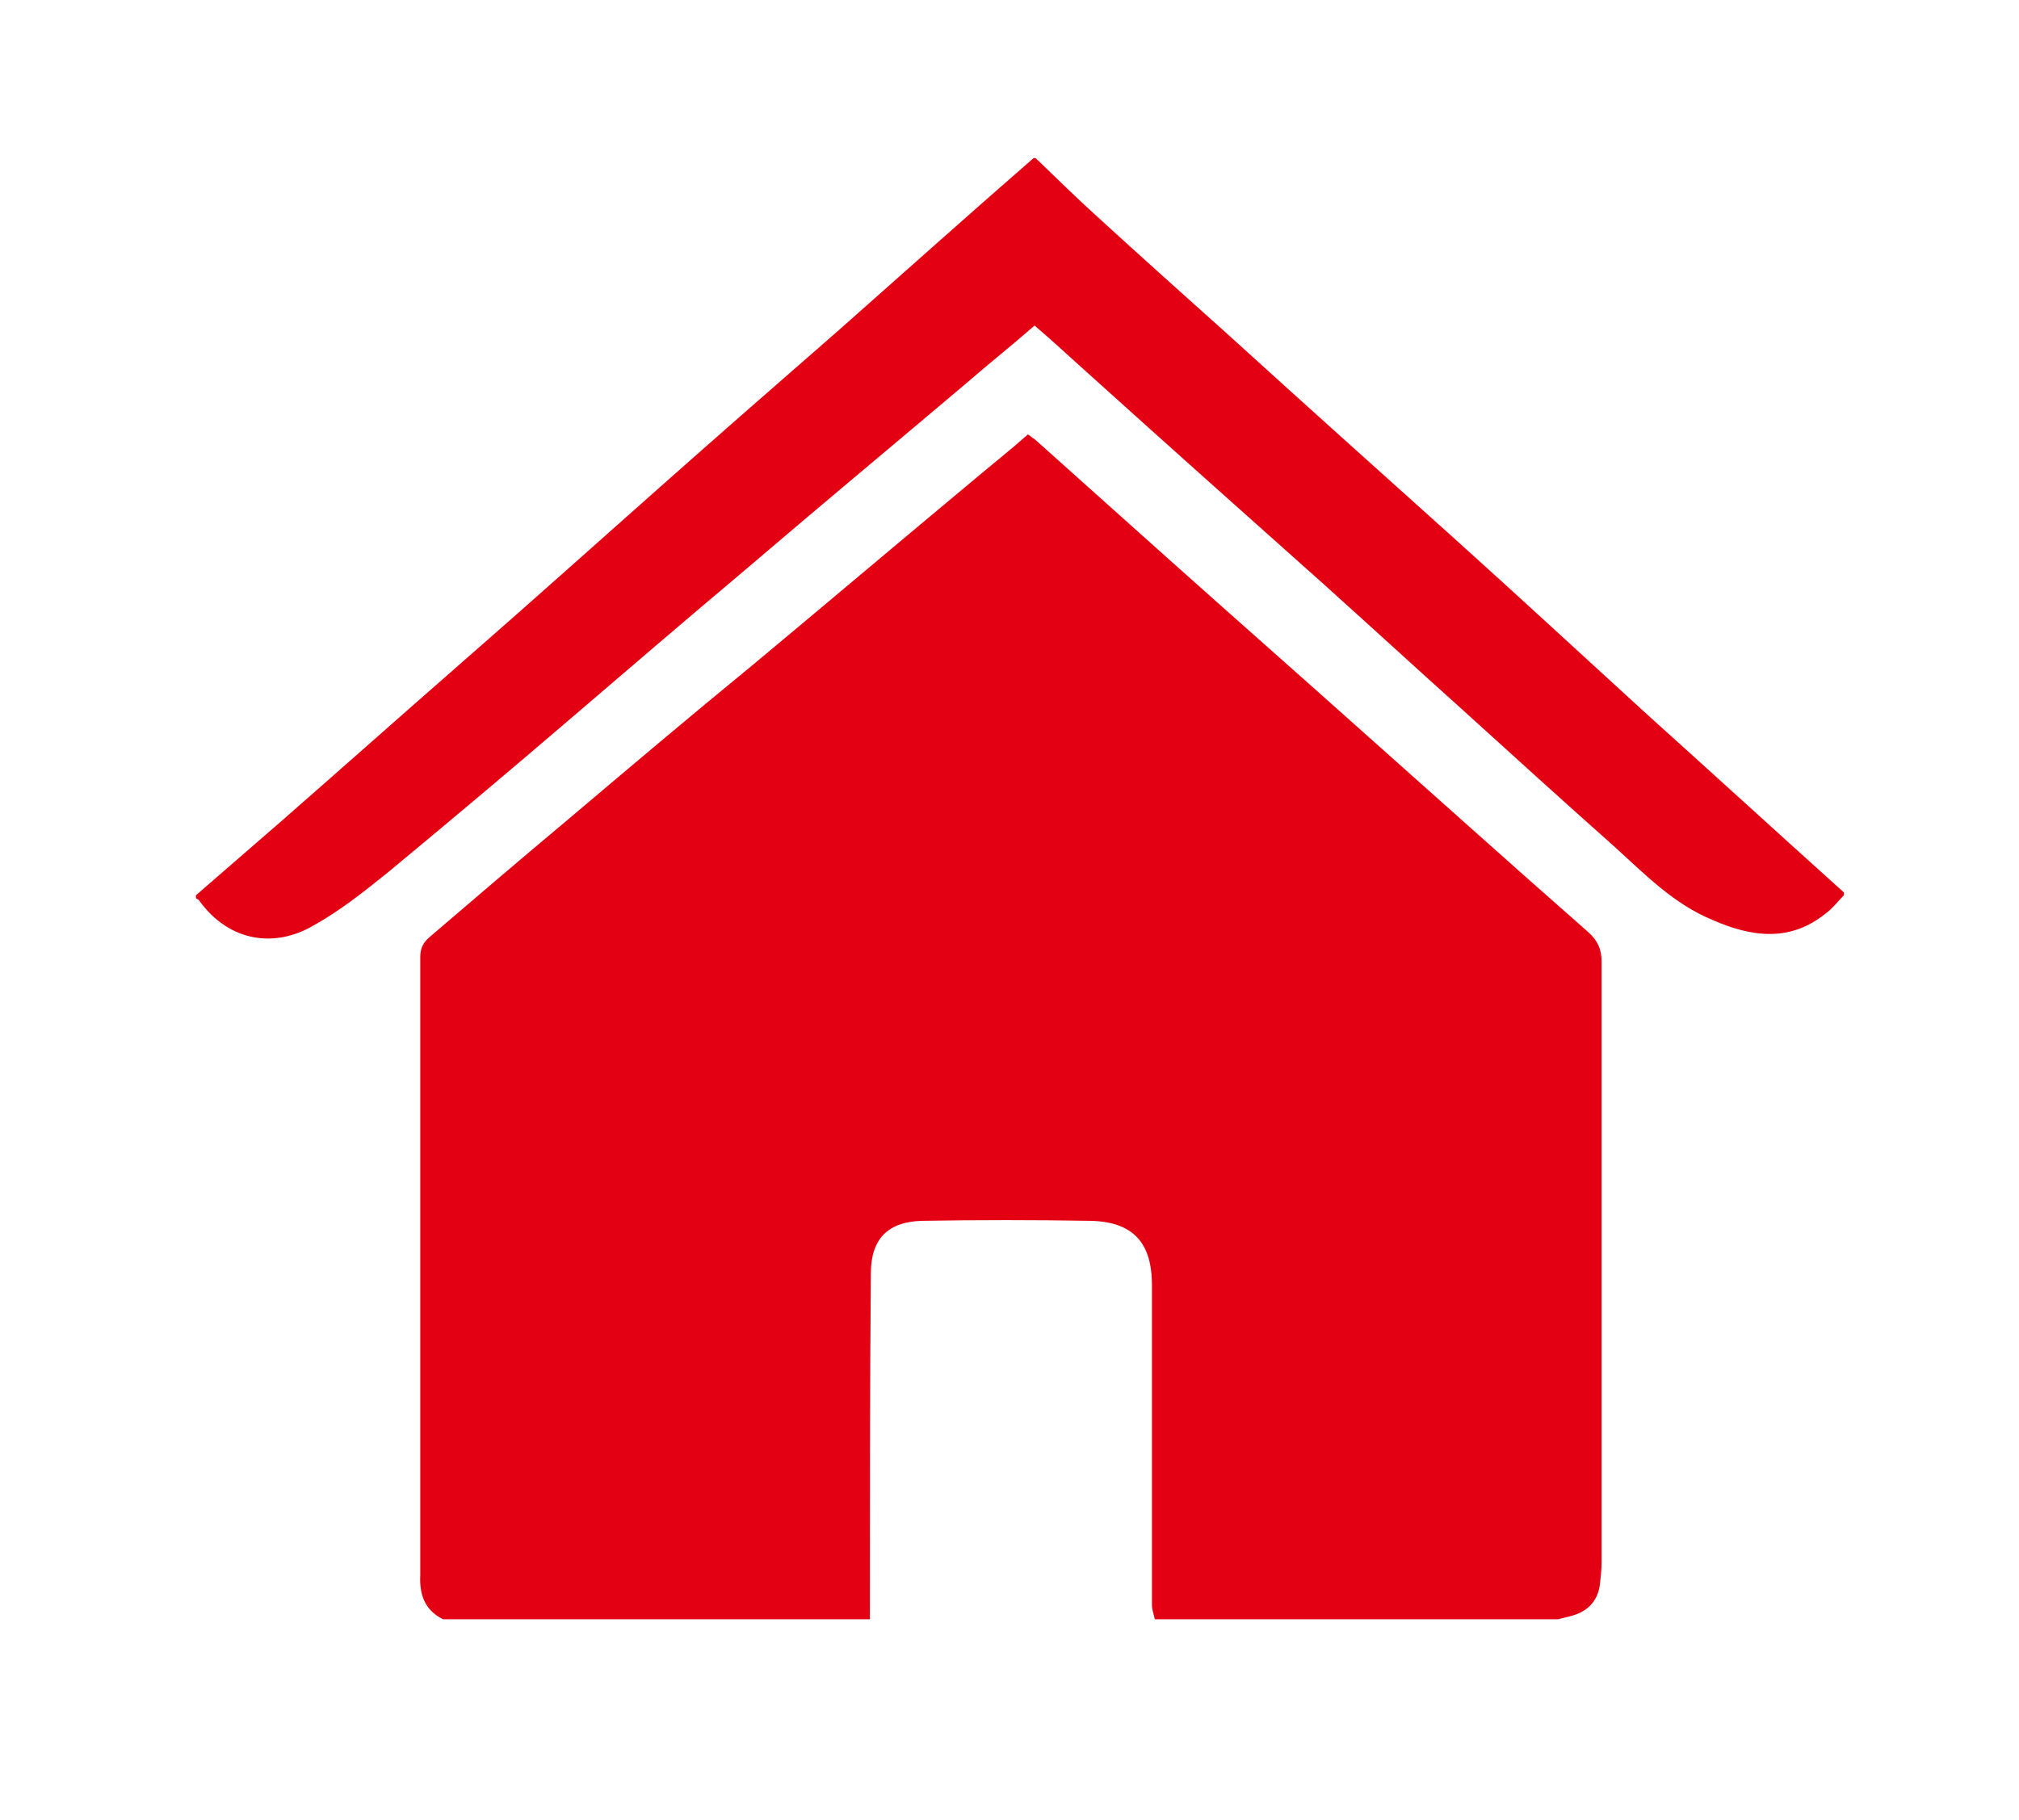 <?xml version="1.0" encoding="utf-8"?>
<!-- Generator: Adobe Illustrator 16.0.0, SVG Export Plug-In . SVG Version: 6.00 Build 0)  -->
<!DOCTYPE svg PUBLIC "-//W3C//DTD SVG 1.1//EN" "http://www.w3.org/Graphics/SVG/1.1/DTD/svg11.dtd">
<svg version="1.1" id="圖層_1" xmlns="http://www.w3.org/2000/svg" xmlns:xlink="http://www.w3.org/1999/xlink" x="0px" y="0px"
	 width="21.33px" height="19.23px" viewBox="0 0 21.33 19.23" style="enable-background:new 0 0 21.33 19.23;" xml:space="preserve"
	>
<style type="text/css">
<![CDATA[
	.st0{fill:#141311;}
	.st1{fill:none;stroke:#231815;stroke-miterlimit:10;}
	.st2{fill:none;stroke:#3E3A39;stroke-miterlimit:10;}
	.st3{fill:none;stroke:#FFFFFF;stroke-width:2;stroke-miterlimit:10;}
	.st4{opacity:0.24;}
	.st5{opacity:0.49;}
	.st6{fill:#ECECEC;}
	.st7{fill:#E17175;stroke:#D02027;stroke-width:2;stroke-miterlimit:10;}
	.st8{fill:#231F20;}
	.st9{opacity:0.9;fill:#E93341;}
	.st10{opacity:0.1;}
	.st11{opacity:0.5;}
	.st12{opacity:0.9;}
	.st13{fill:#606060;}
	.st14{fill:#FFB1B7;}
	.st15{fill:#FFDADF;}
	.st16{fill:#FFFFFF;}
	.st17{fill:none;}
	.st18{fill:#FFFFFF;stroke:#3E3A39;stroke-miterlimit:10;}
	.st19{fill:none;stroke:#F4F4F4;stroke-miterlimit:10;}
	.st20{fill-rule:evenodd;clip-rule:evenodd;fill:#FFFFFF;}
	.st21{fill:#D32027;}
	.st22{fill:none;stroke:#D02027;stroke-width:11;stroke-miterlimit:10;}
	.st23{fill:url(#SVGID_16_);}
	.st24{fill:url(#SVGID_17_);}
	.st25{fill:url(#SVGID_18_);}
	.st26{fill:#3E3A39;}
	.st27{fill:#D94D52;}
	.st28{fill:#D9DADA;}
	.st29{fill-rule:evenodd;clip-rule:evenodd;fill:url(#SVGID_13_);}
	.st30{fill-rule:evenodd;clip-rule:evenodd;fill:url(#SVGID_14_);}
	.st31{fill-rule:evenodd;clip-rule:evenodd;fill:url(#SVGID_15_);}
	.st32{fill:none;stroke:#FFFFFF;stroke-width:3;stroke-miterlimit:10;}
	.st33{fill:none;stroke:#FFDADF;stroke-miterlimit:10;}
	.st34{fill:none;stroke:#D32027;stroke-width:4;stroke-miterlimit:10;}
	.st35{fill-rule:evenodd;clip-rule:evenodd;fill:#D32027;}
]]>
</style>
<g>
	<linearGradient id="SVGID_2_" gradientUnits="userSpaceOnUse" x1="4.436" y1="10.847" x2="16.914" y2="10.847">
		<stop  offset="0" style="stop-color:#E30012"/>
		<stop  offset="1" style="stop-color:#E30012"/>
	</linearGradient>
	<path style="fill-rule:evenodd;clip-rule:evenodd;fill:url(#SVGID_2_);" d="M9.19,17.11c-1.5,0-3,0-4.51,0
		c-0.2-0.1-0.25-0.27-0.24-0.47c0-2.18,0-4.36,0-6.53c0-0.09,0.03-0.15,0.1-0.21C5.03,9.48,5.51,9.07,6,8.66
		c0.65-0.55,1.3-1.1,1.96-1.64c0.78-0.65,1.56-1.31,2.34-1.96c0.19-0.16,0.38-0.31,0.56-0.47c0.03,0.02,0.05,0.04,0.07,0.05
		c0.48,0.43,0.95,0.85,1.43,1.28c0.66,0.59,1.33,1.18,1.99,1.77c0.81,0.72,1.61,1.44,2.43,2.16c0.1,0.09,0.14,0.18,0.14,0.31
		c0,2.11,0,4.23,0,6.34c0,0.09-0.01,0.18-0.02,0.26c-0.03,0.18-0.15,0.28-0.32,0.32c-0.04,0.01-0.08,0.02-0.12,0.03
		c-1.42,0-2.84,0-4.26,0c-0.01-0.05-0.03-0.1-0.03-0.15c0-1.13,0-2.25,0-3.38c0-0.45-0.2-0.67-0.65-0.68
		c-0.59-0.01-1.19-0.01-1.78,0c-0.36,0.01-0.54,0.19-0.54,0.56C9.19,14.68,9.19,15.89,9.19,17.11z"/>
	<linearGradient id="SVGID_4_" gradientUnits="userSpaceOnUse" x1="2.066" y1="5.797" x2="19.477" y2="5.797">
		<stop  offset="0" style="stop-color:#E30012"/>
		<stop  offset="1" style="stop-color:#E30012"/>
	</linearGradient>
	<path style="fill-rule:evenodd;clip-rule:evenodd;fill:url(#SVGID_4_);" d="M10.94,1.67c0.21,0.2,0.41,0.4,0.62,0.59
		c0.47,0.43,0.95,0.86,1.43,1.29c0.77,0.7,1.55,1.4,2.33,2.1c0.69,0.62,1.37,1.25,2.06,1.88c0.7,0.63,1.4,1.27,2.1,1.9
		c0,0.01,0,0.02,0,0.03c-0.06,0.06-0.12,0.14-0.19,0.19c-0.38,0.31-0.79,0.25-1.2,0.07c-0.41-0.17-0.71-0.48-1.03-0.77
		c-0.54-0.48-1.08-0.97-1.62-1.46c-0.49-0.44-0.98-0.89-1.47-1.33c-0.83-0.74-1.66-1.48-2.48-2.22c-0.18-0.16-0.36-0.33-0.56-0.5
		c-0.24,0.21-0.48,0.4-0.71,0.6C9.44,4.7,8.67,5.34,7.91,5.99C7.28,6.52,6.65,7.06,6.02,7.6c-0.63,0.54-1.26,1.07-1.9,1.6
		C3.86,9.41,3.6,9.62,3.31,9.78C2.92,10.01,2.43,9.97,2.1,9.51C2.09,9.5,2.08,9.5,2.07,9.49c0-0.01,0-0.02,0-0.03
		c0.3-0.26,0.61-0.53,0.91-0.79c0.64-0.56,1.27-1.12,1.91-1.68c0.7-0.61,1.39-1.23,2.09-1.85c0.62-0.55,1.25-1.1,1.88-1.65
		c0.69-0.61,1.37-1.22,2.06-1.82C10.92,1.67,10.93,1.67,10.94,1.67z"/>
</g>
</svg>
